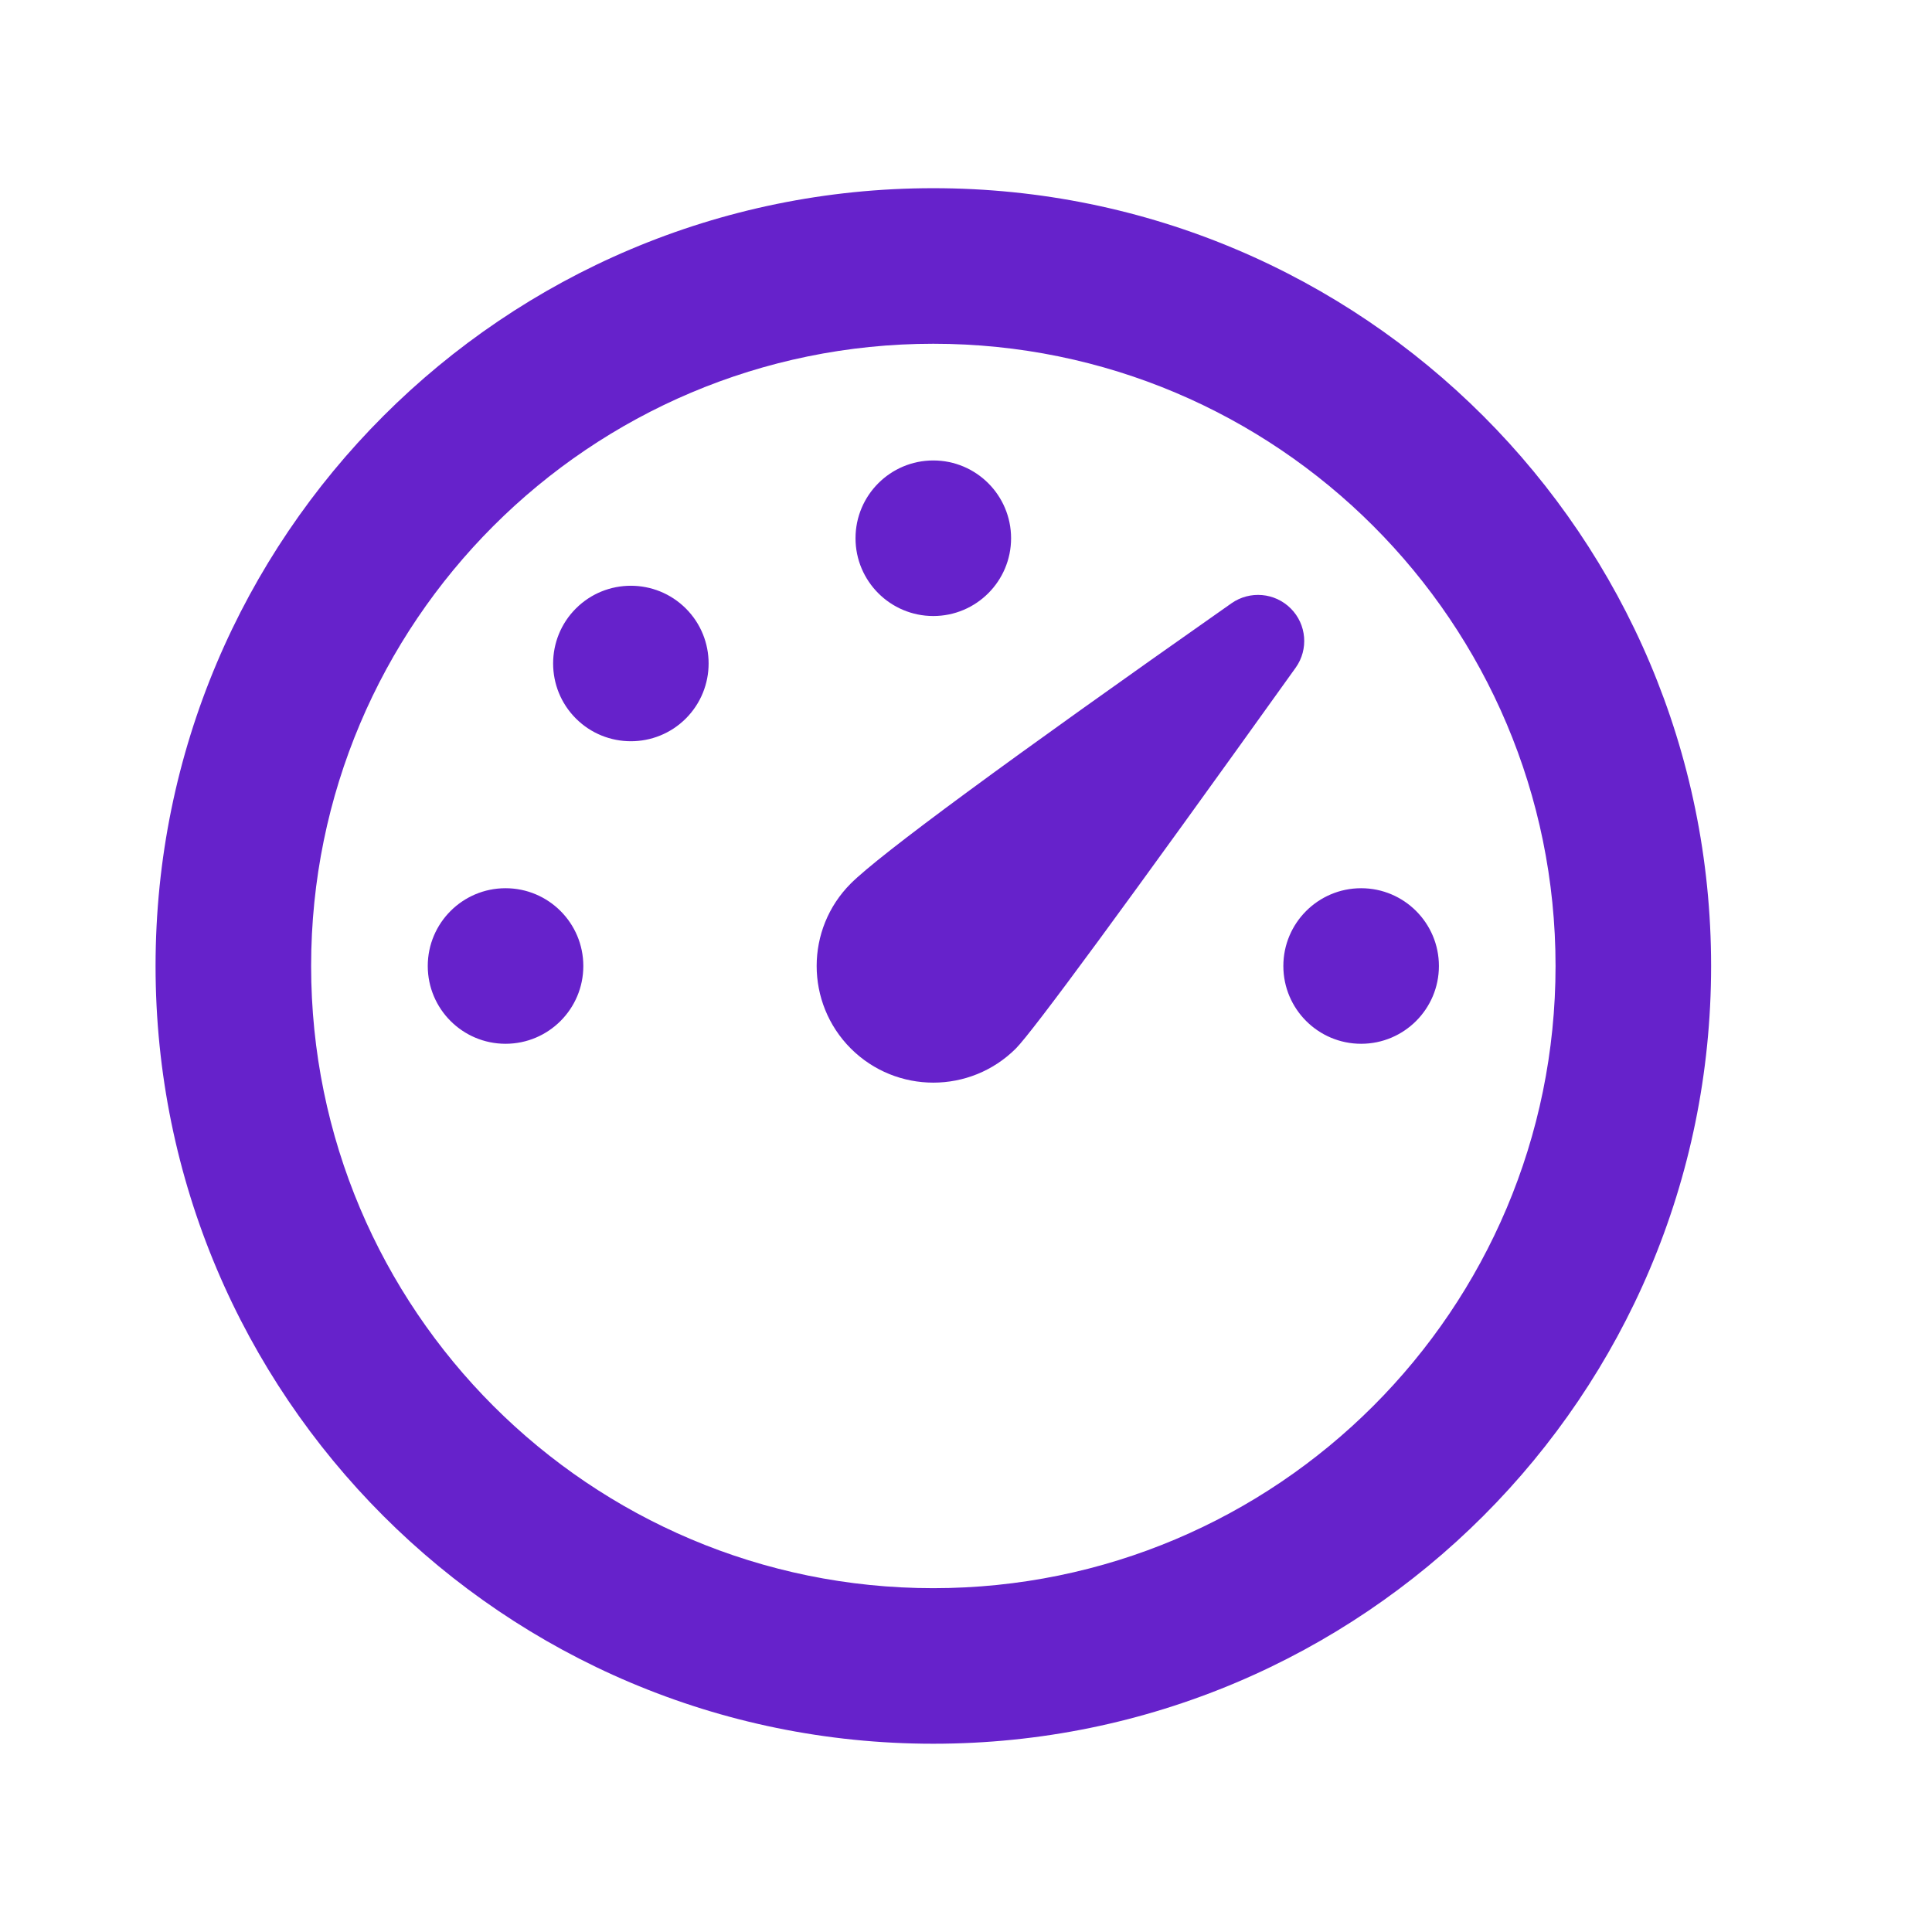 <svg width="27" height="27" viewBox="0 0 27 27" fill="none" xmlns="http://www.w3.org/2000/svg">
<g clip-path="url(#clip0_20175_20185)">
<path d="M13.043 2.63C19.047 2.63 23.913 7.497 23.913 13.5C23.913 19.503 19.047 24.369 13.043 24.369C7.04 24.369 2.174 19.503 2.174 13.5C2.174 7.497 7.04 2.63 13.043 2.63ZM13.043 4.804C8.241 4.804 4.348 8.698 4.348 13.5C4.348 18.302 8.241 22.195 13.043 22.195C17.846 22.195 21.739 18.302 21.739 13.5C21.739 8.698 17.846 4.804 13.043 4.804ZM17.21 8.431C17.467 8.251 17.817 8.281 18.039 8.504C18.261 8.726 18.289 9.076 18.108 9.33C15.738 12.641 14.434 14.415 14.197 14.653C13.56 15.289 12.527 15.289 11.89 14.653C11.254 14.016 11.254 12.983 11.89 12.347C12.297 11.941 14.069 10.636 17.21 8.431ZM19.022 12.413C19.622 12.413 20.109 12.9 20.109 13.5C20.109 14.1 19.622 14.587 19.022 14.587C18.422 14.587 17.935 14.1 17.935 13.5C17.935 12.9 18.422 12.413 19.022 12.413ZM7.065 12.413C7.665 12.413 8.152 12.9 8.152 13.5C8.152 14.1 7.665 14.587 7.065 14.587C6.465 14.587 5.978 14.1 5.978 13.5C5.978 12.9 6.465 12.413 7.065 12.413ZM9.585 8.504C10.009 8.928 10.009 9.616 9.585 10.041C9.161 10.465 8.472 10.465 8.048 10.041C7.624 9.617 7.624 8.928 8.048 8.504C8.472 8.08 9.16 8.08 9.585 8.504ZM13.043 6.435C13.643 6.435 14.13 6.922 14.13 7.522C14.13 8.122 13.643 8.609 13.043 8.609C12.443 8.609 11.956 8.122 11.956 7.522C11.956 6.922 12.443 6.435 13.043 6.435Z" fill="#6622CB"/>
</g>
<defs>
<clipPath id="clip0_20175_20185">
<rect width="26.087" height="26.087" fill="white" transform="translate(0 0.456)"/>
</clipPath>
</defs>
</svg>
